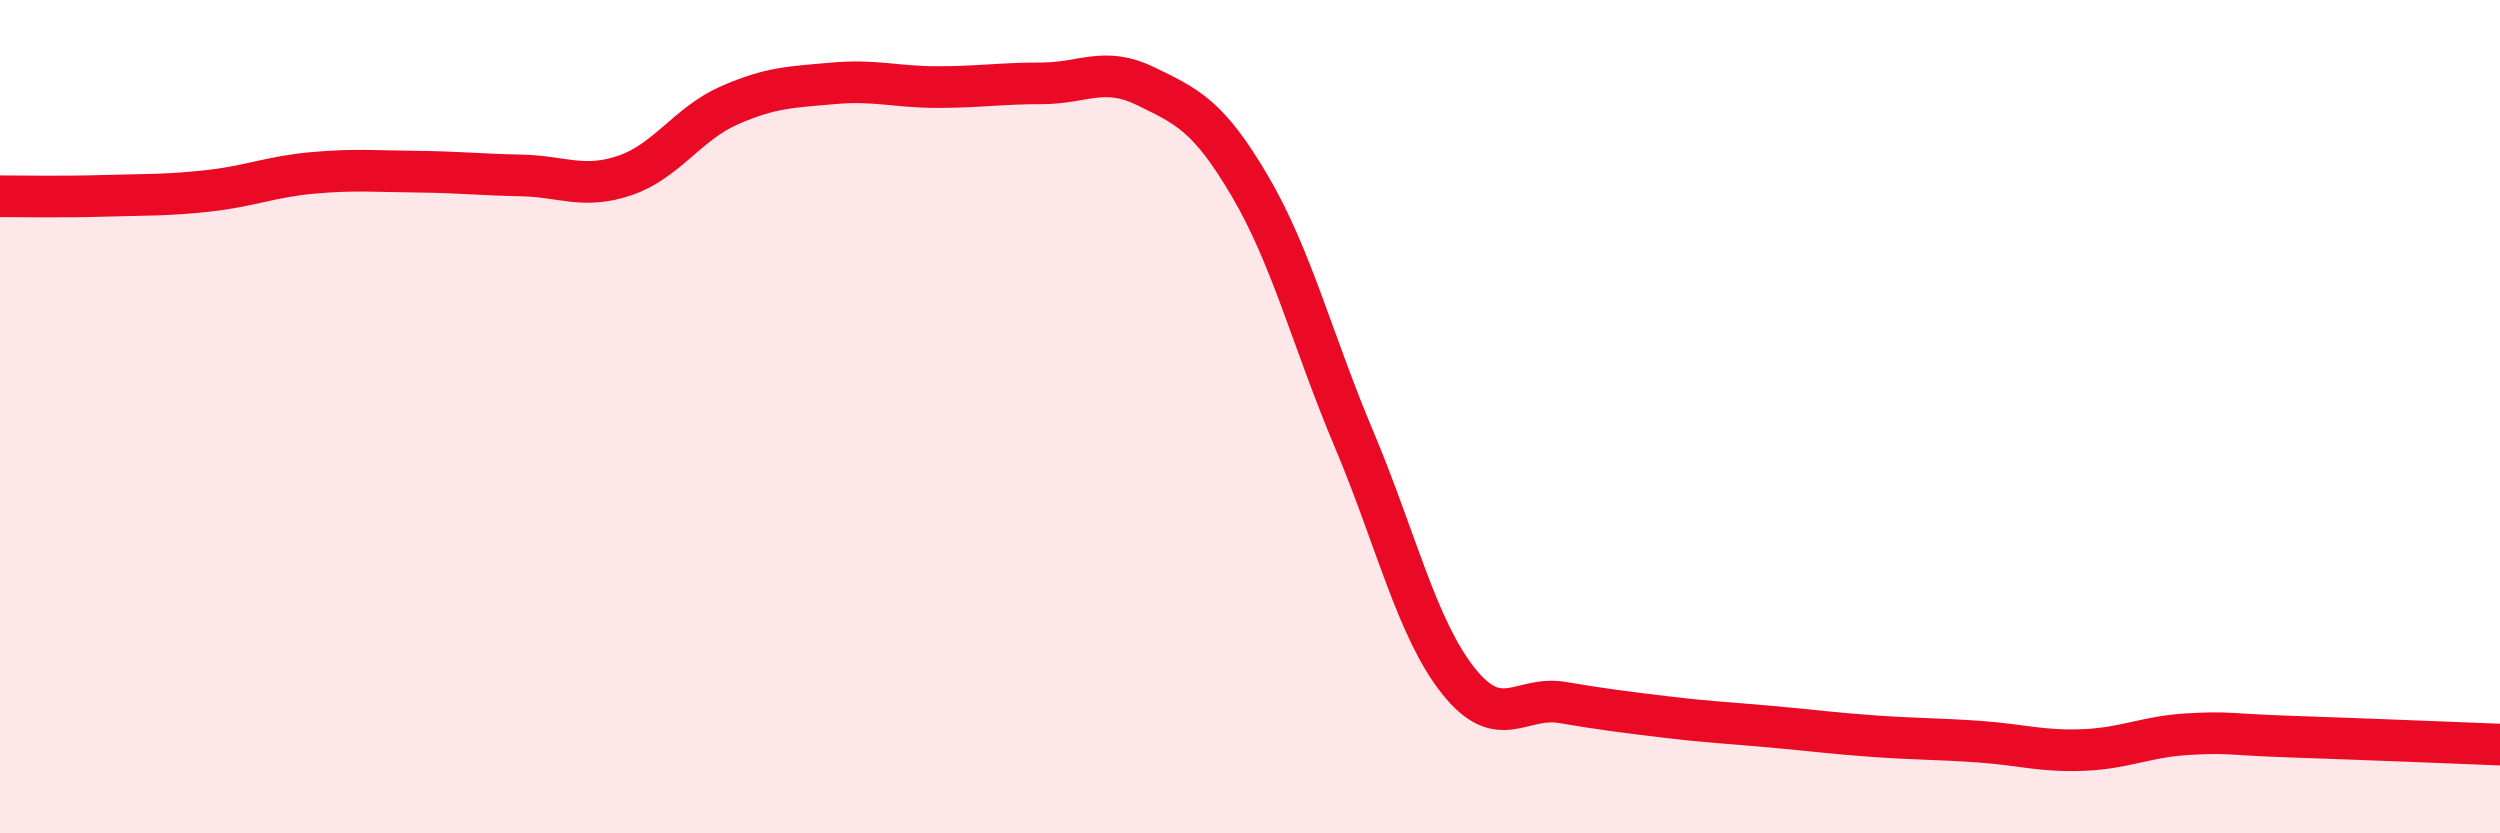 
    <svg width="60" height="20" viewBox="0 0 60 20" xmlns="http://www.w3.org/2000/svg">
      <path
        d="M 0,4.71 C 0.5,4.71 1.5,4.73 2.5,4.7 C 3.5,4.67 4,4.69 5,4.58 C 6,4.47 6.5,4.24 7.5,4.15 C 8.5,4.06 9,4.11 10,4.12 C 11,4.13 11.5,4.19 12.5,4.21 C 13.5,4.23 14,4.55 15,4.21 C 16,3.87 16.5,2.97 17.5,2.53 C 18.5,2.09 19,2.09 20,2 C 21,1.91 21.5,2.09 22.5,2.09 C 23.5,2.09 24,2 25,2 C 26,2 26.5,1.58 27.5,2.07 C 28.5,2.56 29,2.77 30,4.47 C 31,6.17 31.5,8.18 32.5,10.55 C 33.5,12.92 34,15.08 35,16.34 C 36,17.6 36.5,16.69 37.5,16.86 C 38.5,17.03 39,17.09 40,17.21 C 41,17.33 41.5,17.35 42.5,17.44 C 43.5,17.53 44,17.6 45,17.67 C 46,17.74 46.5,17.73 47.5,17.8 C 48.5,17.87 49,18.04 50,18 C 51,17.96 51.5,17.68 52.5,17.62 C 53.5,17.56 53.5,17.63 55,17.68 C 56.5,17.73 59,17.83 60,17.87L60 20L0 20Z"
        fill="#EB0A25"
        opacity="0.1"
        stroke-linecap="round"
        stroke-linejoin="round"
      />
      <path
        d="M 0,4.71 C 0.5,4.71 1.5,4.73 2.5,4.7 C 3.5,4.67 4,4.69 5,4.58 C 6,4.47 6.5,4.24 7.5,4.15 C 8.5,4.06 9,4.11 10,4.12 C 11,4.13 11.5,4.19 12.5,4.21 C 13.5,4.23 14,4.55 15,4.21 C 16,3.87 16.5,2.97 17.5,2.53 C 18.5,2.09 19,2.09 20,2 C 21,1.91 21.5,2.09 22.5,2.09 C 23.5,2.09 24,2 25,2 C 26,2 26.5,1.58 27.5,2.07 C 28.5,2.56 29,2.77 30,4.47 C 31,6.17 31.5,8.18 32.5,10.55 C 33.5,12.92 34,15.08 35,16.34 C 36,17.6 36.5,16.69 37.5,16.86 C 38.5,17.03 39,17.09 40,17.21 C 41,17.33 41.5,17.35 42.5,17.44 C 43.5,17.53 44,17.6 45,17.67 C 46,17.74 46.5,17.73 47.5,17.8 C 48.5,17.87 49,18.04 50,18 C 51,17.96 51.5,17.68 52.5,17.62 C 53.5,17.56 53.5,17.63 55,17.68 C 56.5,17.73 59,17.83 60,17.87"
        stroke="#EB0A25"
        stroke-width="1"
        fill="none"
        stroke-linecap="round"
        stroke-linejoin="round"
      />
    </svg>
  